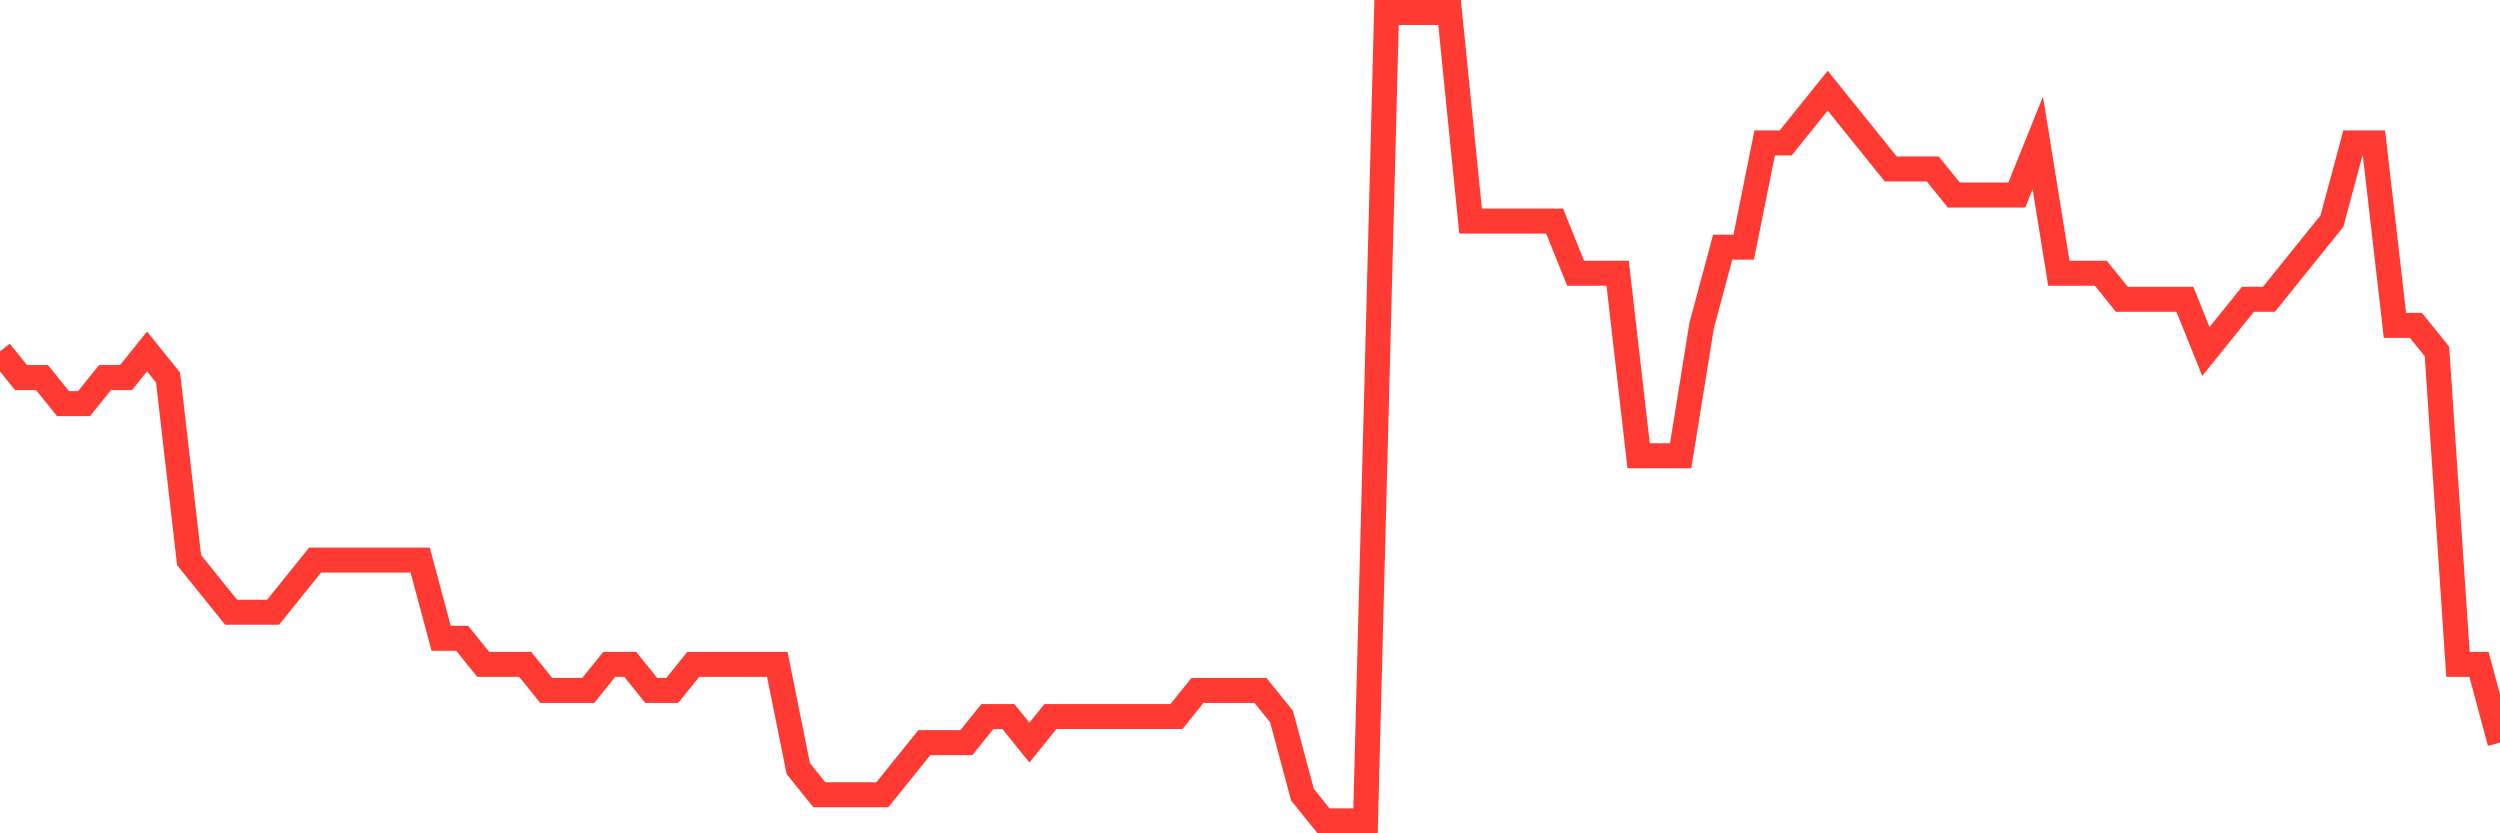 <svg
  xmlns="http://www.w3.org/2000/svg"
  xmlns:xlink="http://www.w3.org/1999/xlink"
  width="120"
  height="40"
  viewBox="0 0 120 40"
  preserveAspectRatio="none"
>
  <polyline
    points="0,16.871 1.008,18.123 2.017,18.123 3.025,19.374 4.034,19.374 5.042,18.123 6.05,18.123 7.059,16.871 8.067,18.123 9.076,26.884 10.084,28.135 11.092,29.387 12.101,29.387 13.109,29.387 14.118,28.135 15.126,26.884 16.134,26.884 17.143,26.884 18.151,26.884 19.16,26.884 20.168,26.884 21.176,30.639 22.185,30.639 23.193,31.89 24.202,31.89 25.21,31.89 26.218,33.142 27.227,33.142 28.235,33.142 29.244,31.89 30.252,31.89 31.261,33.142 32.269,33.142 33.277,31.89 34.286,31.89 35.294,31.89 36.303,31.89 37.311,31.89 38.319,36.897 39.328,38.148 40.336,38.148 41.345,38.148 42.353,38.148 43.361,36.897 44.37,35.645 45.378,35.645 46.387,35.645 47.395,34.394 48.403,34.394 49.412,35.645 50.42,34.394 51.429,34.394 52.437,34.394 53.445,34.394 54.454,34.394 55.462,34.394 56.471,34.394 57.479,33.142 58.487,33.142 59.496,33.142 60.504,33.142 61.513,34.394 62.521,38.148 63.529,39.4 64.538,39.4 65.546,39.4 66.555,0.6 67.563,0.6 68.571,0.6 69.58,0.6 70.588,10.613 71.597,10.613 72.605,10.613 73.613,10.613 74.622,10.613 75.63,13.116 76.639,13.116 77.647,13.116 78.655,21.877 79.664,21.877 80.672,21.877 81.681,15.619 82.689,11.865 83.697,11.865 84.706,6.858 85.714,6.858 86.723,5.606 87.731,4.355 88.739,5.606 89.748,6.858 90.756,8.11 91.765,8.11 92.773,8.11 93.782,9.361 94.79,9.361 95.798,9.361 96.807,9.361 97.815,6.858 98.824,13.116 99.832,13.116 100.84,13.116 101.849,14.368 102.857,14.368 103.866,14.368 104.874,14.368 105.882,16.871 106.891,15.619 107.899,14.368 108.908,14.368 109.916,13.116 110.924,11.865 111.933,10.613 112.941,6.858 113.95,6.858 114.958,15.619 115.966,15.619 116.975,16.871 117.983,31.89 118.992,31.89 120,35.645"
    fill="none"
    stroke="#ff3a33"
    stroke-width="1.2"
  >
  </polyline>
</svg>